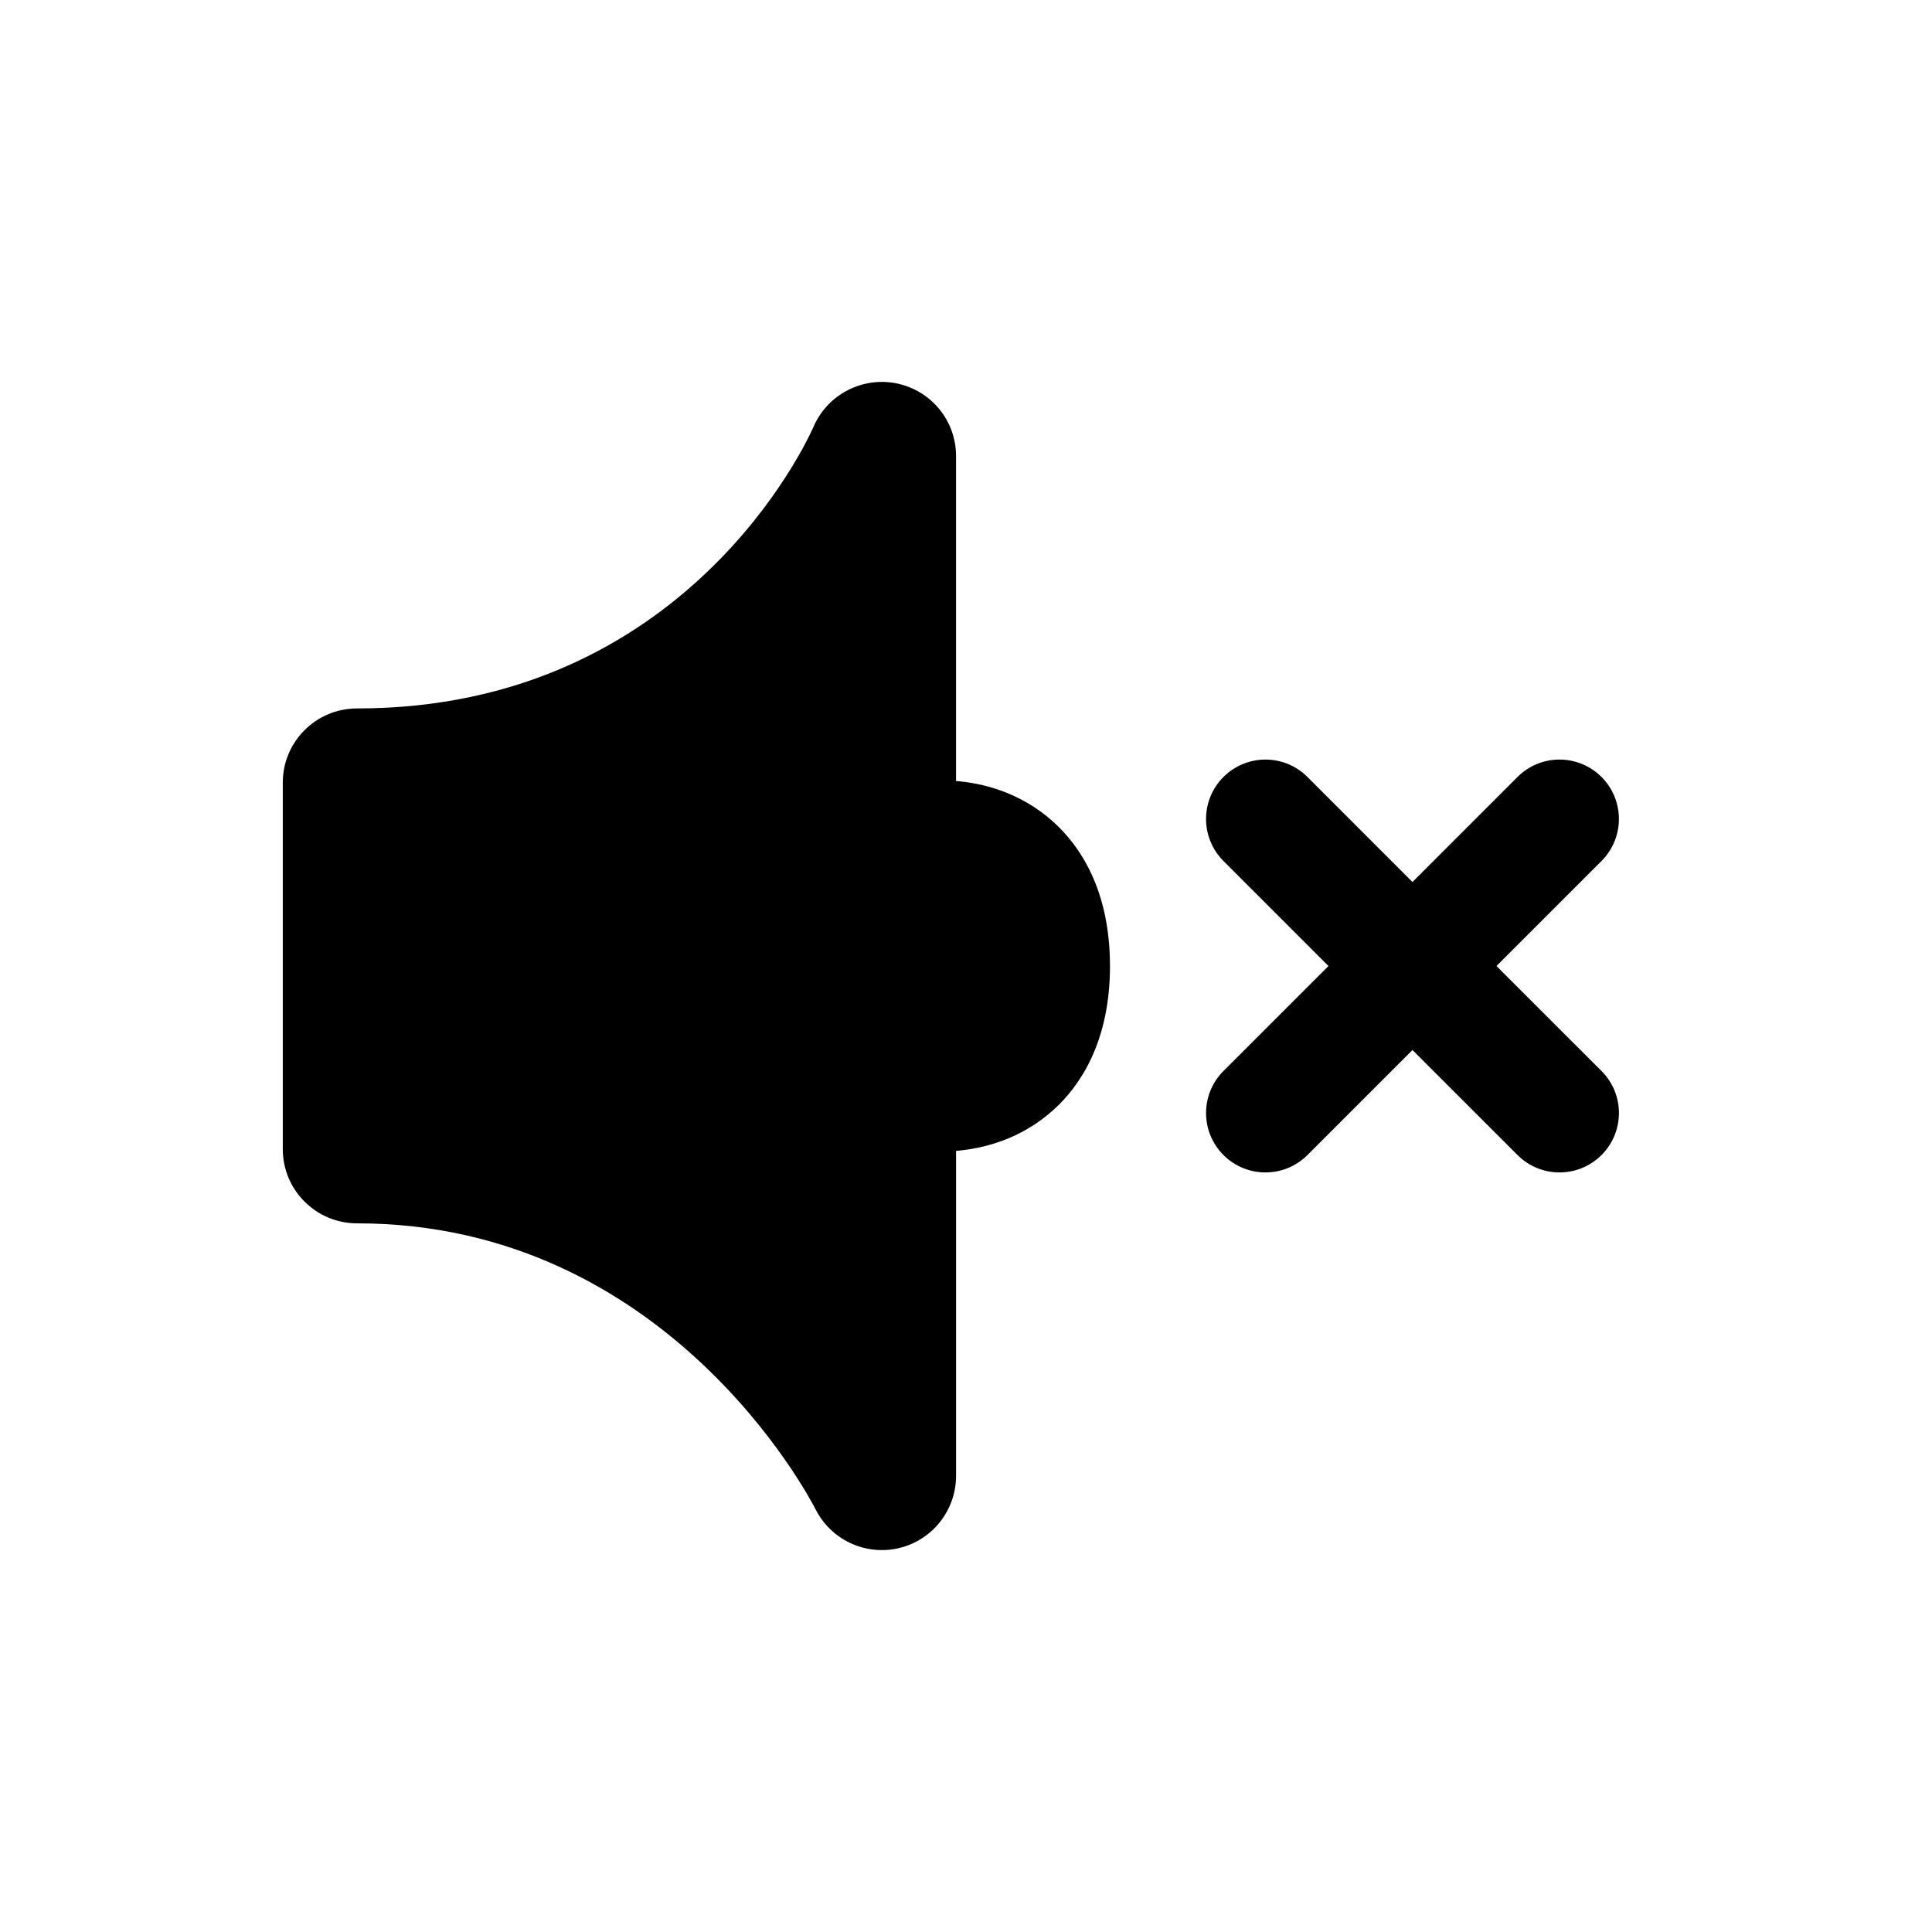 <?xml version="1.0" encoding="UTF-8"?>
<!-- Uploaded to: ICON Repo, www.iconrepo.com, Generator: ICON Repo Mixer Tools -->
<svg fill="#000000" width="800px" height="800px" version="1.1" viewBox="144 144 512 512" xmlns="http://www.w3.org/2000/svg">
 <path d="m438.16 399.98c0 20.316-8.102 31.922-14.887 38.07-8.934 8.094-19.098 10.383-25.906 10.941v86.121c0 9.125-6.273 17.059-15.16 19.16-1.504 0.355-3.031 0.52-4.519 0.52-7.305 0-14.176-4.094-17.57-10.832-1.645-3.234-39.559-75.762-121.5-75.762-10.871 0-19.68-8.809-19.68-19.68v-97.094c0-10.871 8.809-19.68 19.68-19.68 87.48 0 119.66-71.629 120.98-74.668 3.723-8.566 12.973-13.344 22.082-11.461 9.133 1.898 15.68 9.902 15.68 19.223v86.137c6.809 0.551 16.957 2.824 25.906 10.934 6.781 6.148 14.887 17.75 14.887 38.07zm102.42 0.023 27.836-27.836c6.148-6.148 6.148-16.113 0-22.262-6.148-6.148-16.113-6.148-22.262 0l-27.836 27.836-27.828-27.836c-6.148-6.148-16.113-6.148-22.262 0-6.148 6.148-6.148 16.113 0 22.262l27.828 27.836-27.828 27.828c-6.148 6.148-6.148 16.113 0 22.262 3.078 3.078 7.102 4.613 11.133 4.613s8.055-1.535 11.133-4.613l27.828-27.828 27.836 27.828c3.078 3.078 7.102 4.613 11.133 4.613s8.055-1.535 11.133-4.613c6.148-6.148 6.148-16.113 0-22.262z"/>
</svg>